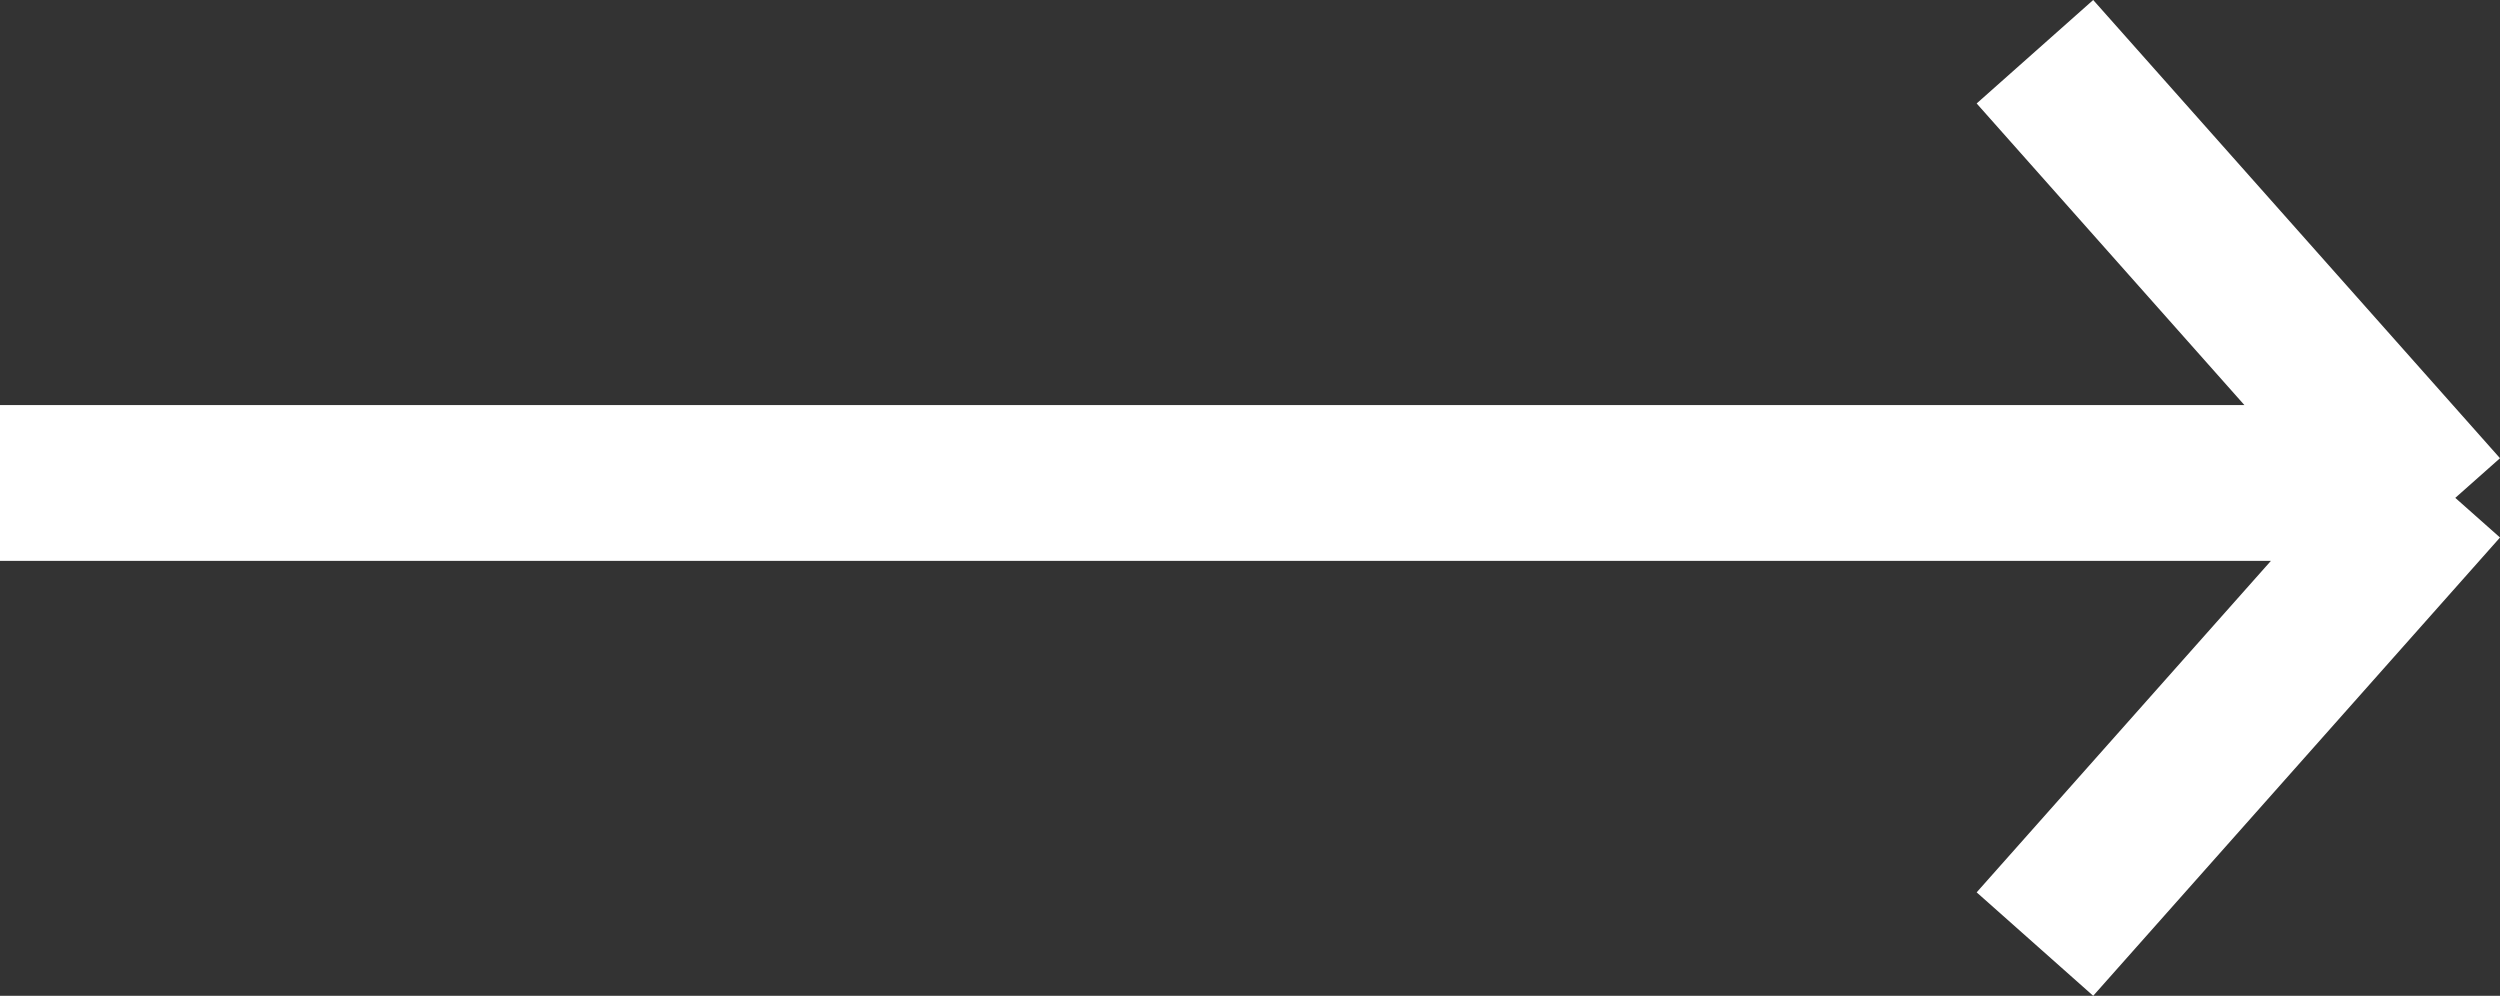 <svg xmlns="http://www.w3.org/2000/svg" viewBox="0 0 32.092 12.783"><rect x="0" y="0" width="32.092" height="12.783" fill="#333333" stroke="none"/><polygon points="32.092 5.882 26.87 0 25.374 1.328 28.811 5.2 0 5.2 0 7.2 29.151 7.2 25.374 11.455 26.87 12.783 32.092 6.9 31.518 6.391 32.092 5.882" style="fill:#fff"/></svg>